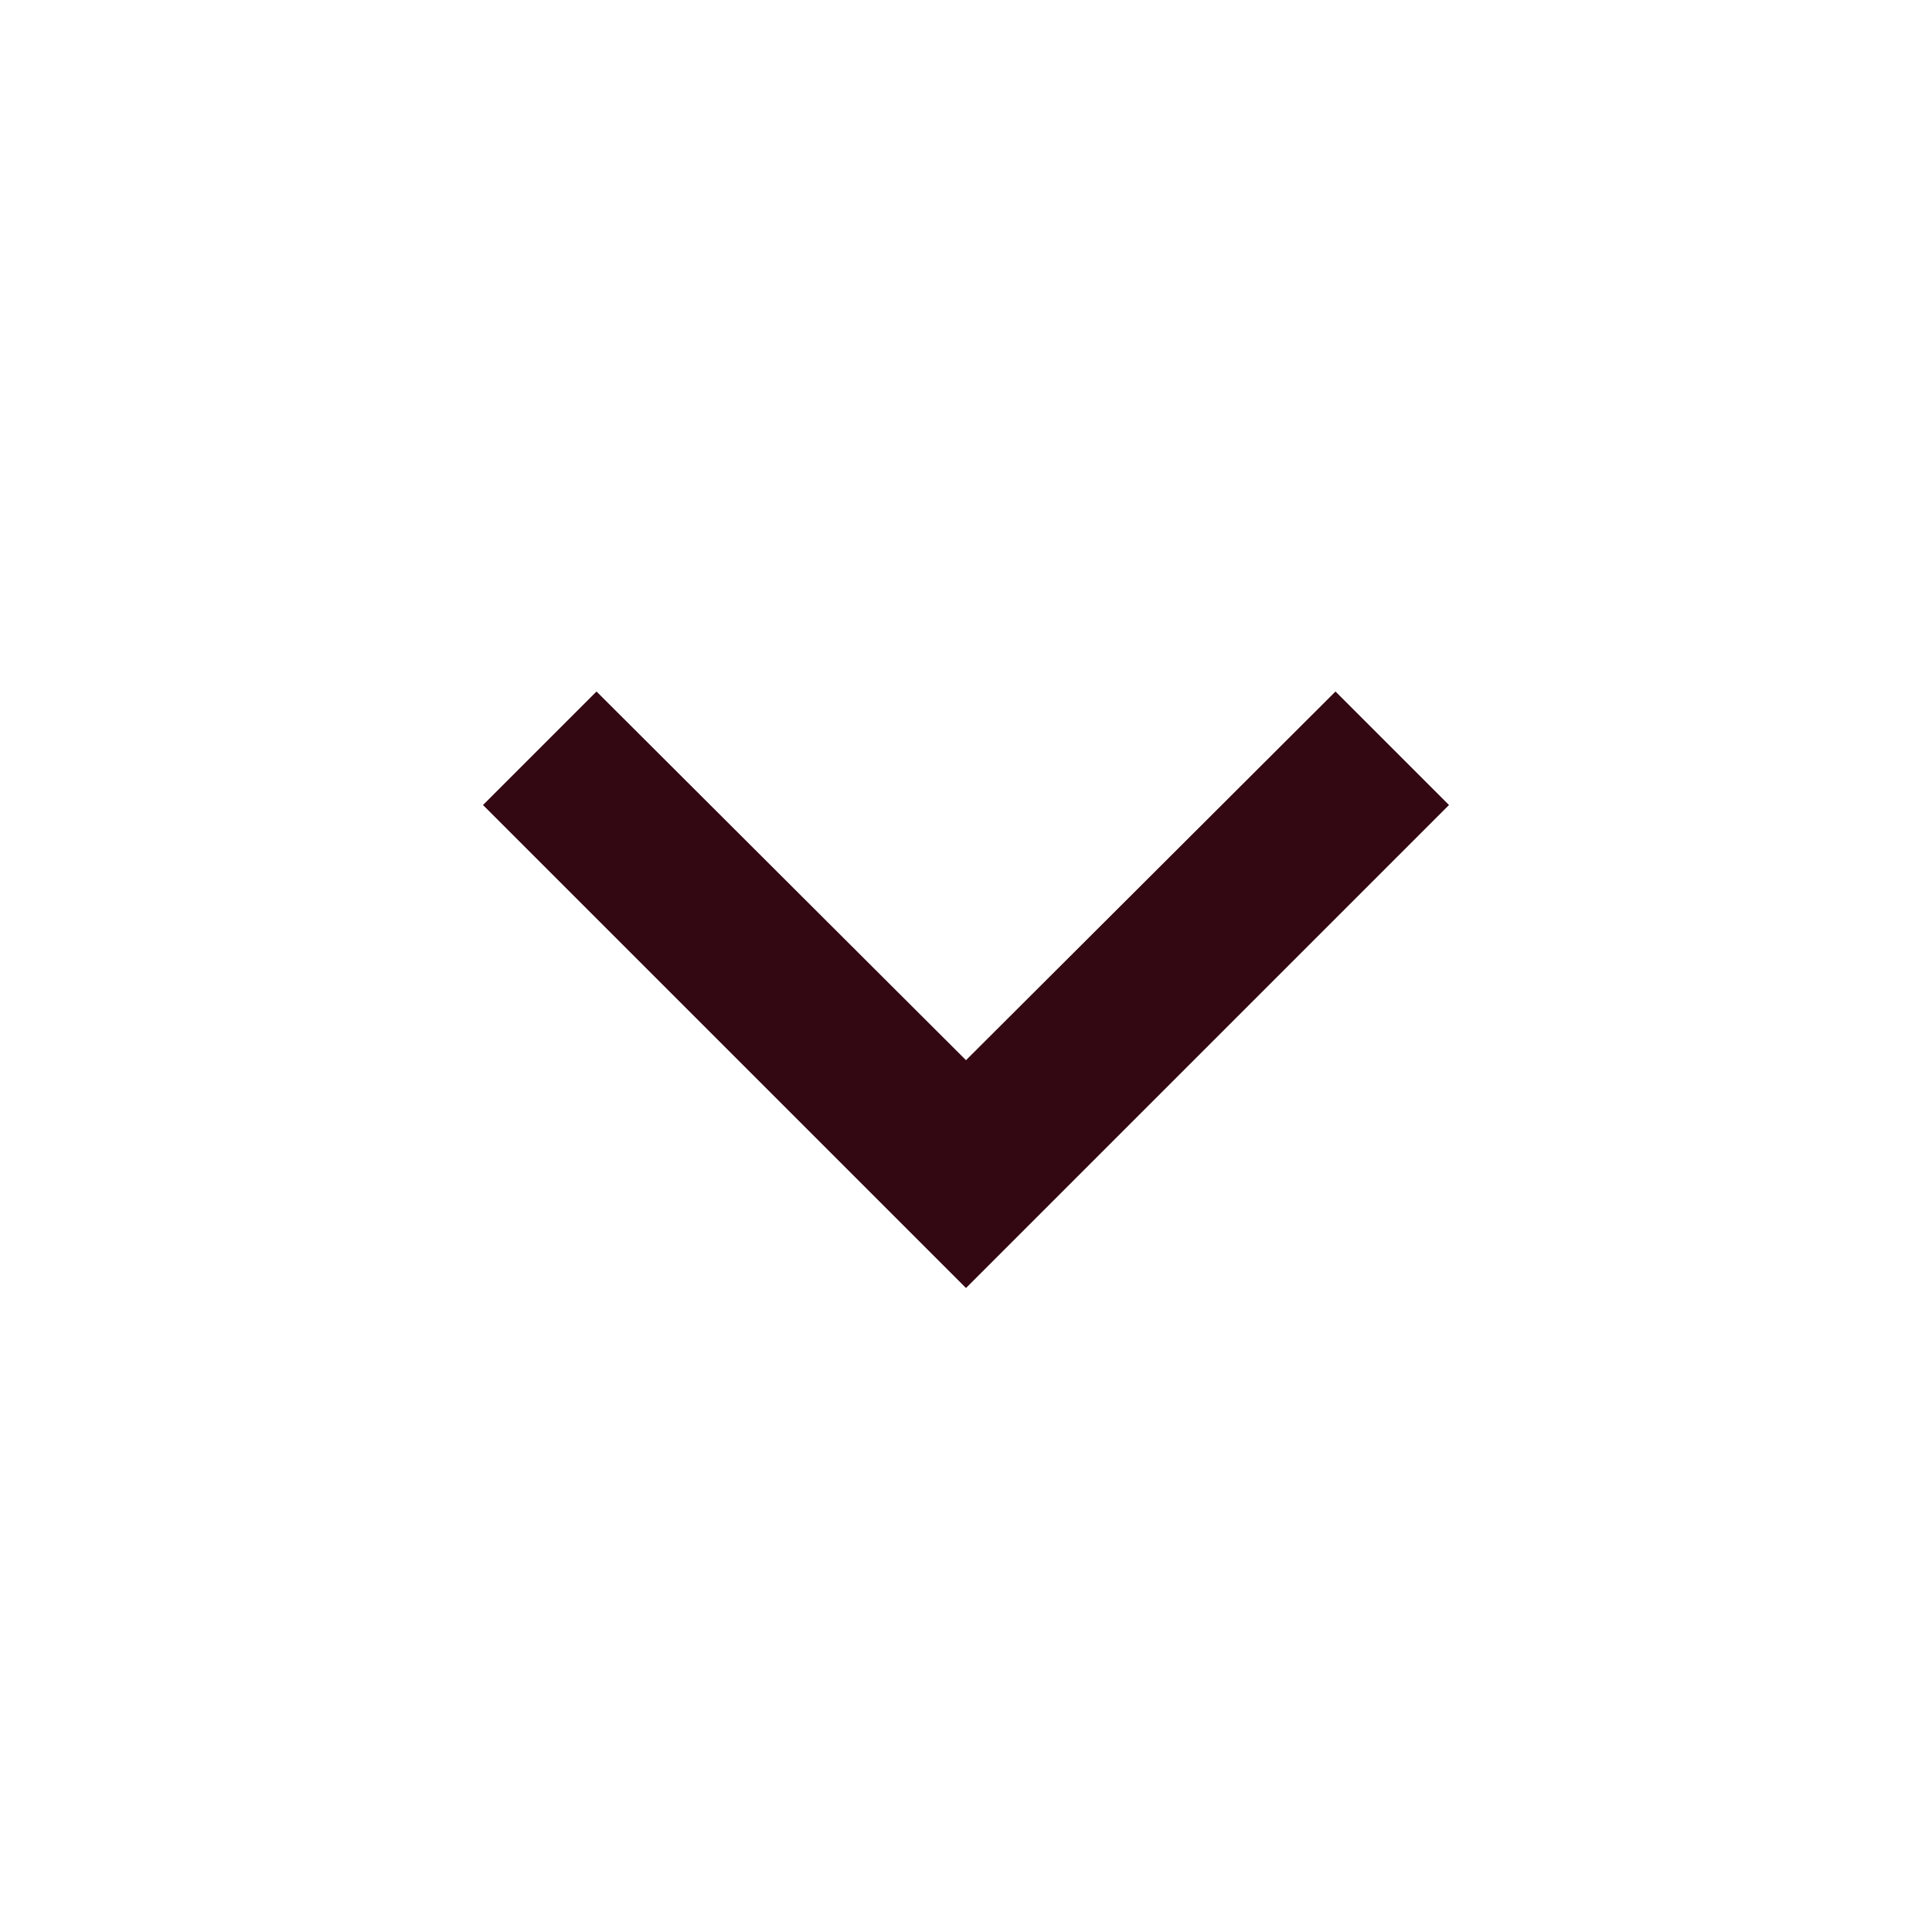 <svg width="40" height="40" viewBox="0 0 40 40" fill="none" xmlns="http://www.w3.org/2000/svg">
<path d="M27.65 14.317L20 21.95L12.35 14.317L10 16.667L20 26.667L30 16.667L27.65 14.317Z" fill="#330812"/>
</svg>
